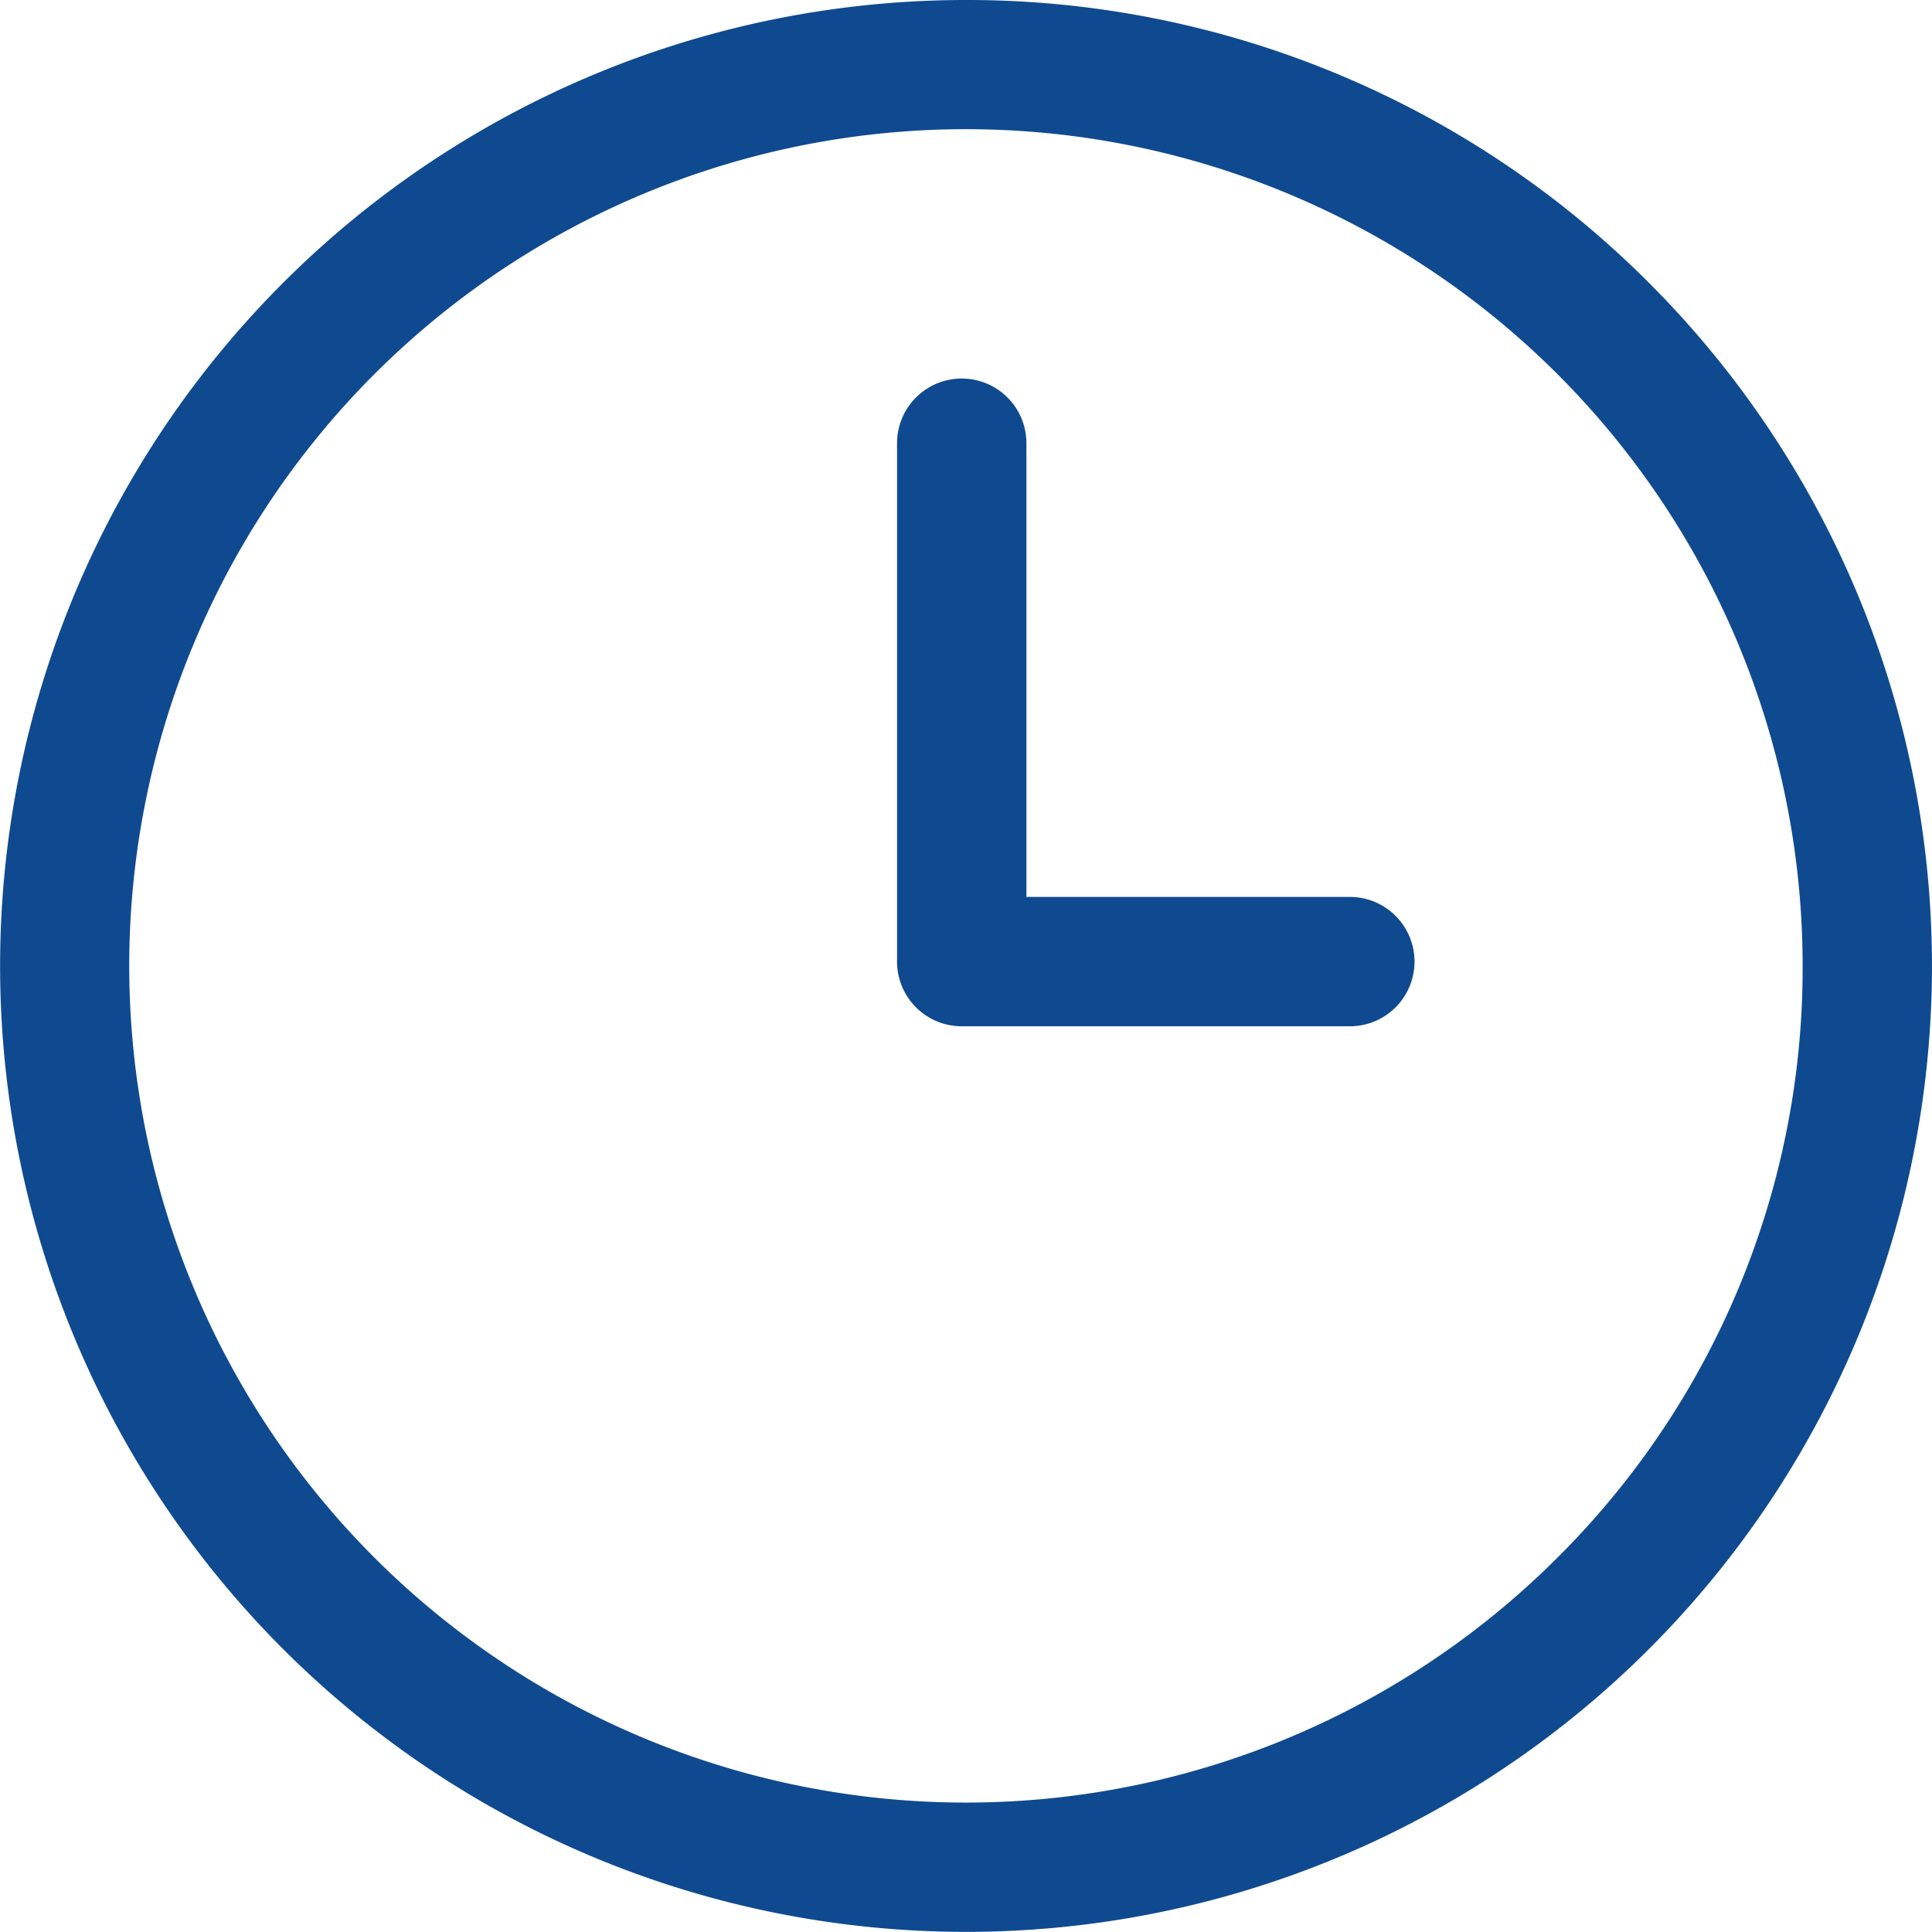 <svg xmlns="http://www.w3.org/2000/svg" width="29.868" height="29.866" viewBox="0 0 29.868 29.866"><path id="clock-icon" d="M17.066,2.134a14.933,14.933,0,1,0,10.56,4.374A14.887,14.887,0,0,0,17.066,2.134Zm9.146,24.078A12.935,12.935,0,1,1,30,17.066,12.85,12.85,0,0,1,26.212,26.212ZM23,16H18V8.986a1,1,0,0,0-2,0V17a1,1,0,0,0,1,1h6a1,1,0,0,0,0-2Z" transform="translate(-2.132 -2.134)" fill="#0f4a90"></path></svg>